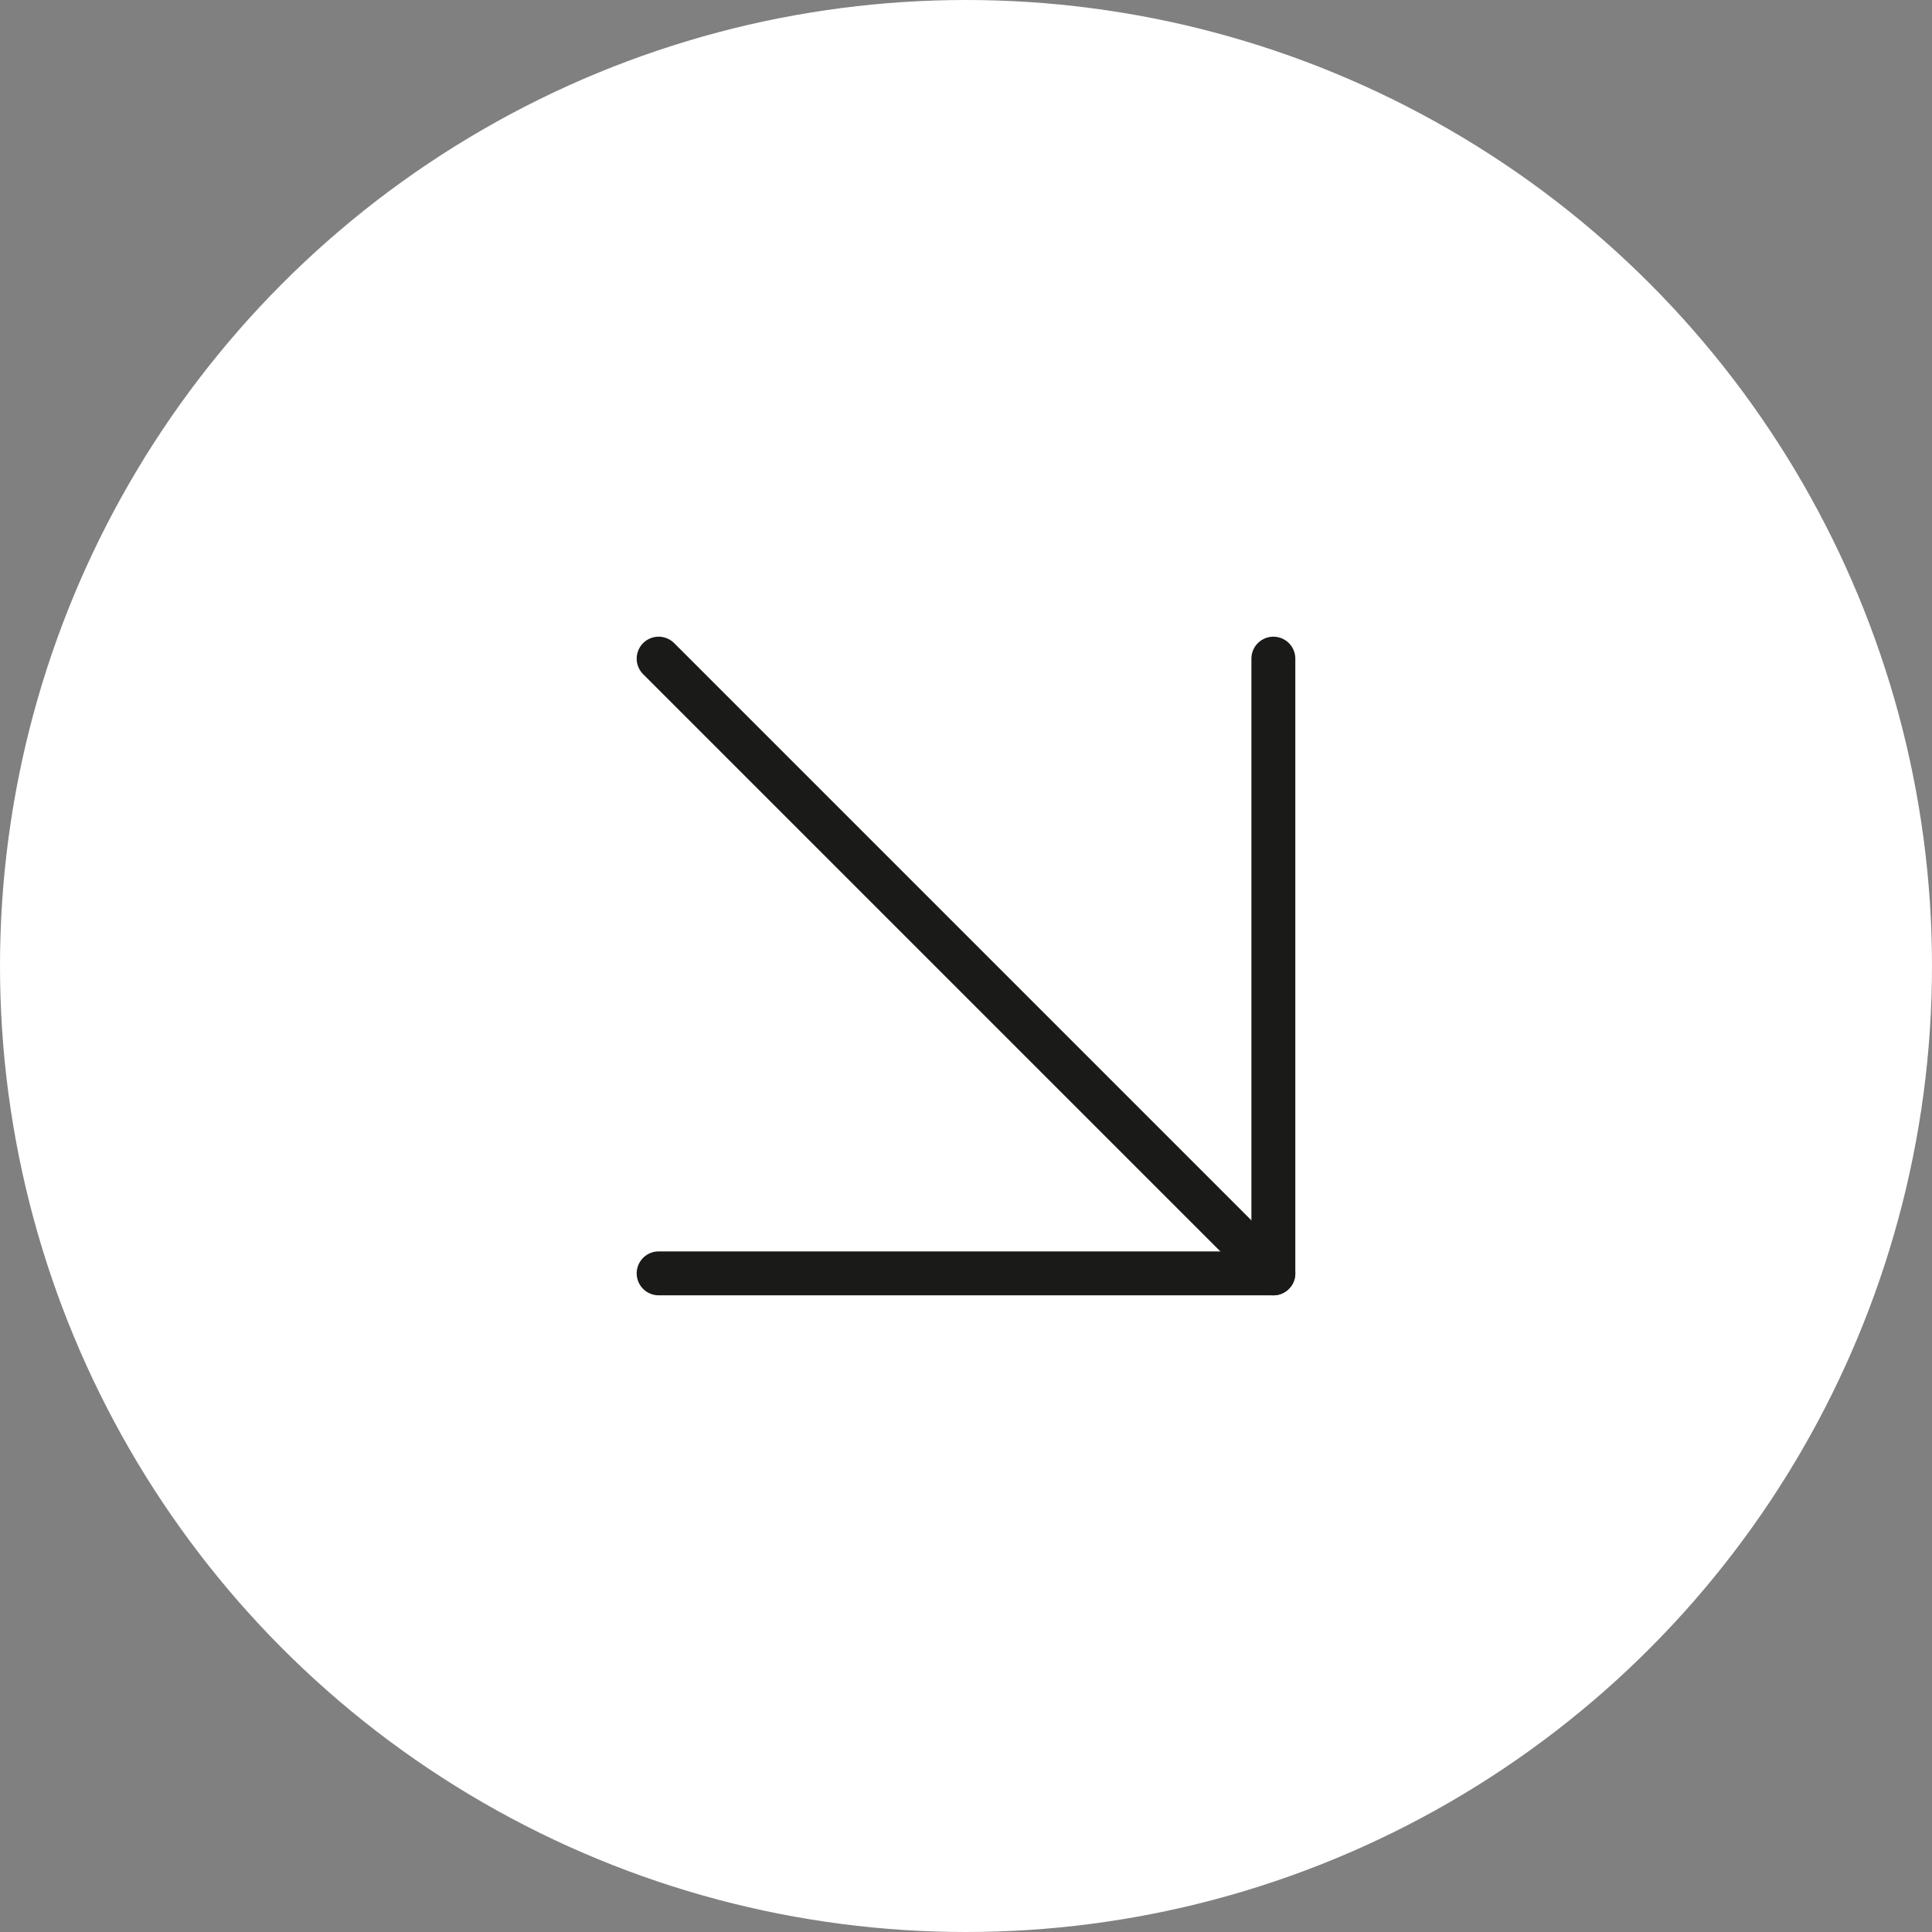 <?xml version="1.0" encoding="UTF-8"?> <svg xmlns="http://www.w3.org/2000/svg" width="44" height="44" viewBox="0 0 44 44" fill="none"><rect x="0" y="0" width="44" height="44" fill="#808080" stroke="none"/><circle cx="22" cy="22" r="22" fill="white"></circle><path d="M15 15L29 29" stroke="#1A1A18" stroke-linecap="round" stroke-linejoin="round"></path><path d="M29 15V29H15" stroke="#1A1A18" stroke-linecap="round" stroke-linejoin="round"></path></svg> 
